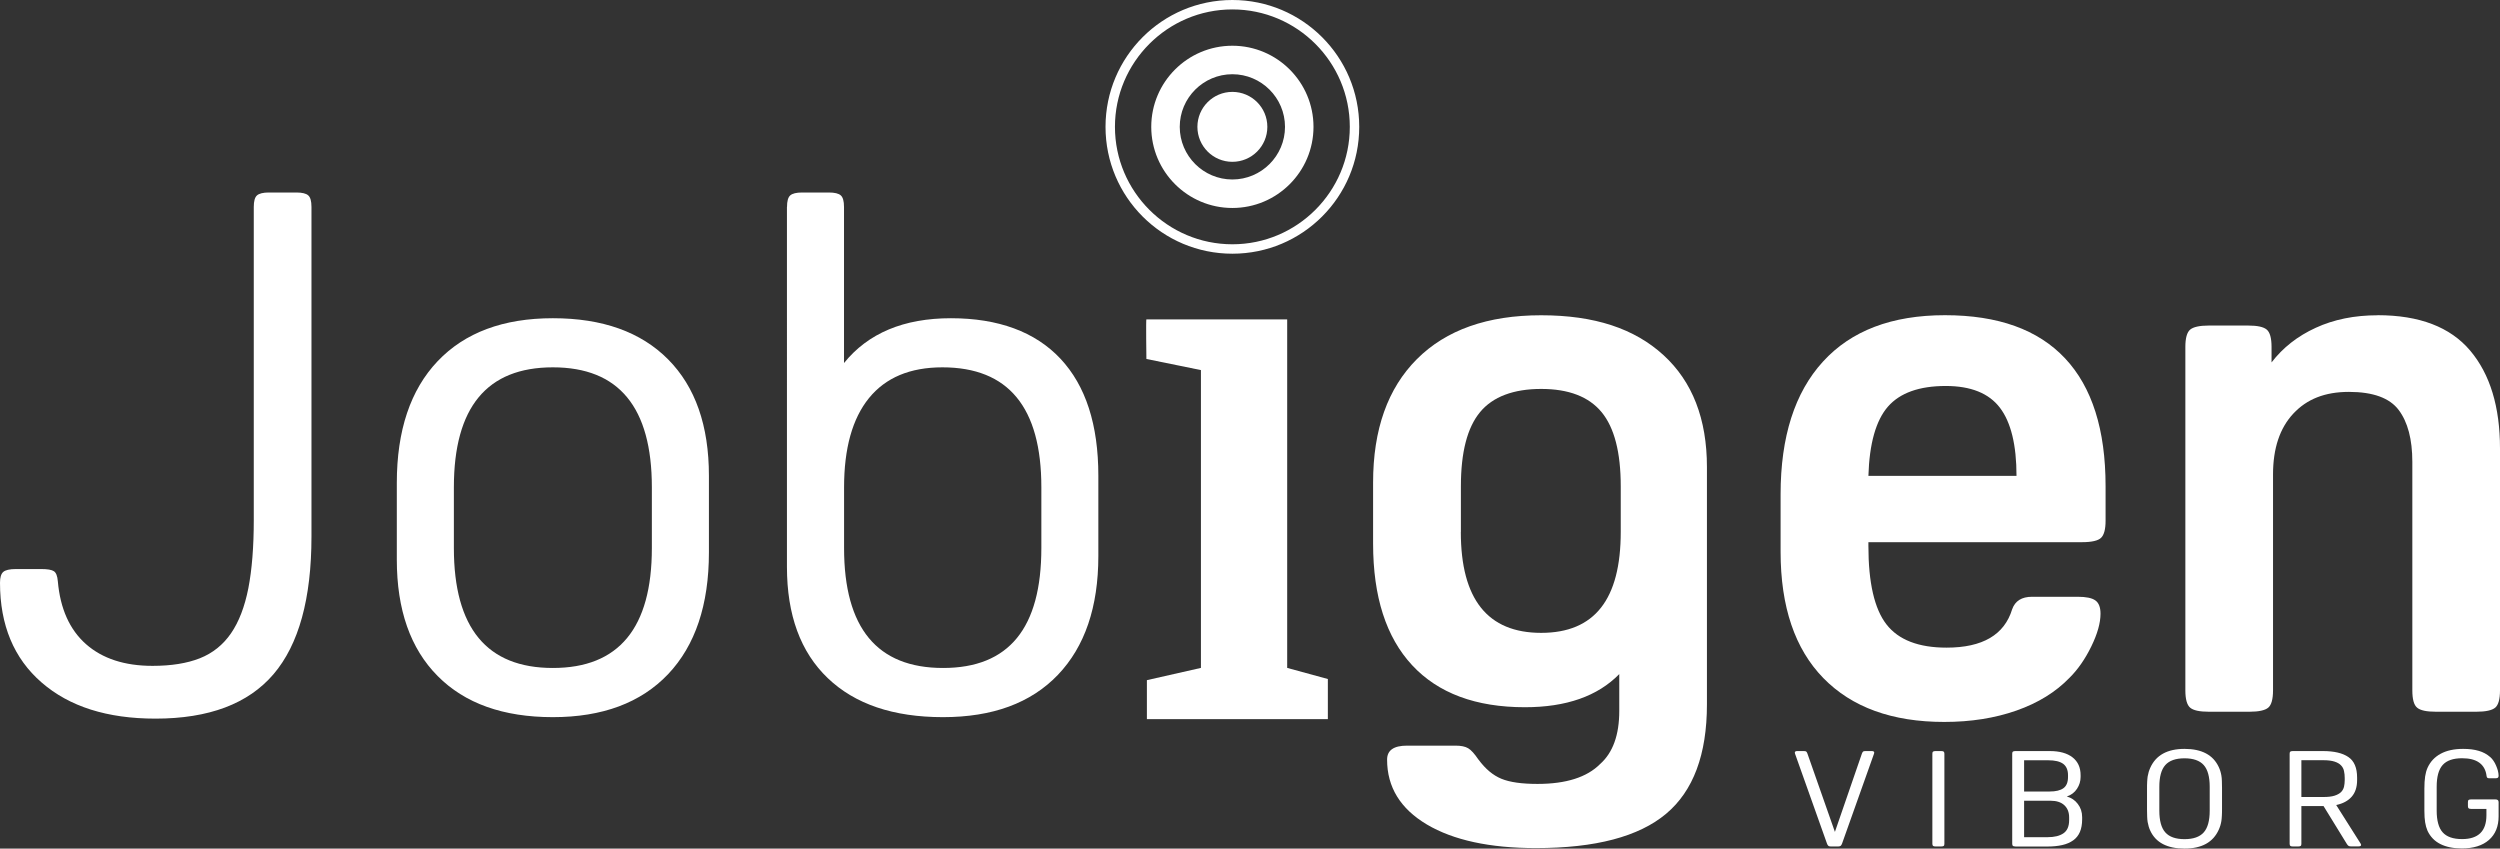 <?xml version="1.0" encoding="UTF-8"?>
<svg id="Jobigen" xmlns="http://www.w3.org/2000/svg" viewBox="0 0 355.33 120.61">
  <rect x="0" y="0" width="355.33" height="120.61" fill="#333333" stroke="none"/>
  <defs>
    <style>
      .cls-1 {
        fill: #fff;
      }
    </style>
  </defs>
  <g id="Hvid">
    <path class="cls-1" d="M8.22,82.62c.34,3.9,1.68,6.88,4.01,8.94,2.33,2.05,5.48,3.08,9.45,3.08,2.67,0,4.91-.36,6.73-1.08,1.81-.72,3.29-1.9,4.42-3.54,1.13-1.64,1.95-3.78,2.47-6.42.51-2.64.77-5.87.77-9.71V29.41c0-.82.15-1.37.46-1.64.31-.27.87-.41,1.69-.41h3.9c.82,0,1.39.14,1.69.41.31.27.46.82.46,1.64v46.84c0,8.83-1.8,15.36-5.39,19.57-3.6,4.21-9.19,6.32-16.79,6.32-6.85,0-12.24-1.71-16.18-5.14-3.94-3.42-5.91-8.15-5.91-14.17,0-.75.15-1.27.46-1.54.31-.27.91-.41,1.8-.41h3.6c.89,0,1.49.1,1.8.31.31.2.5.68.56,1.44Z"/>
    <path class="cls-1" d="M78.58,101.93c-7.05,0-12.52-1.95-16.38-5.85-3.87-3.9-5.8-9.41-5.8-16.54v-10.89c0-7.46,1.93-13.23,5.8-17.31,3.87-4.07,9.33-6.11,16.38-6.11s12.51,1.95,16.38,5.85c3.87,3.9,5.8,9.42,5.8,16.54v10.89c0,7.46-1.94,13.23-5.8,17.31-3.87,4.07-9.33,6.11-16.38,6.11ZM78.58,94.94c9.38,0,14.07-5.68,14.07-17.05v-8.63c0-11.37-4.69-17.05-14.07-17.05s-14.07,5.68-14.07,17.05v8.63c0,11.37,4.69,17.05,14.07,17.05Z"/>
    <path class="cls-1" d="M111.86,29.41c0-.82.15-1.37.46-1.64.31-.27.87-.41,1.69-.41h3.8c.82,0,1.39.14,1.69.41.31.27.46.82.46,1.64v22.19c3.42-4.24,8.49-6.37,15.2-6.37s11.97,1.92,15.56,5.75c3.6,3.84,5.39,9.38,5.39,16.64v11.4c0,7.26-1.92,12.89-5.75,16.9-3.84,4.01-9.28,6.01-16.33,6.01s-12.52-1.85-16.38-5.55c-3.87-3.7-5.8-8.97-5.8-15.82V29.41ZM119.97,77.89c0,11.37,4.69,17.05,14.07,17.05s13.97-5.68,13.97-17.05v-8.63c0-11.37-4.69-17.05-14.07-17.05-4.59,0-8.06,1.46-10.43,4.37-2.36,2.91-3.54,7.14-3.54,12.69v8.63Z"/>
    <path class="cls-1" d="M210.15,107.97c.98,1.33,2.06,2.23,3.25,2.72,1.19.49,2.9.73,5.13.73,4.05,0,7.02-.94,8.9-2.83,1.81-1.61,2.72-4.12,2.72-7.54v-5.24c-3.07,3.14-7.54,4.71-13.41,4.71-6.98,0-12.33-1.99-16.03-5.97-3.7-3.98-5.55-9.74-5.55-17.28v-8.69c0-7.54,2.08-13.39,6.23-17.54,4.15-4.15,10.04-6.23,17.65-6.23s13.27,1.89,17.39,5.66c4.12,3.77,6.18,9.08,6.18,15.92v33.73c0,7.12-1.94,12.31-5.81,15.55-3.88,3.25-10.04,4.87-18.49,4.87-6.57,0-11.73-1.12-15.5-3.35-3.77-2.24-5.66-5.31-5.66-9.22,0-1.33.94-1.99,2.83-1.99h6.91c.77,0,1.36.12,1.78.37.42.24.91.79,1.47,1.62ZM207.63,75.6c0,9.57,3.81,14.35,11.42,14.35s11.31-4.78,11.31-14.35v-6.49c0-4.82-.91-8.33-2.72-10.53-1.82-2.2-4.68-3.3-8.59-3.3s-6.88,1.1-8.69,3.3c-1.82,2.2-2.72,5.71-2.72,10.53v6.49Z"/>
    <path class="cls-1" d="M265.56,77.07v.52c0,5.24.86,8.96,2.57,11.16s4.56,3.3,8.54,3.3c5.1,0,8.21-1.81,9.32-5.45.42-1.19,1.36-1.78,2.83-1.78h6.49c1.19,0,2.03.17,2.51.52.49.35.73.98.73,1.88,0,1.33-.44,2.88-1.31,4.66-.87,1.78-1.9,3.27-3.09,4.45-1.96,2.03-4.47,3.58-7.54,4.66-3.07,1.08-6.49,1.62-10.27,1.62-7.4,0-13.13-2.08-17.18-6.23-4.05-4.15-6.08-10.14-6.08-17.96v-8.17c0-8.17,2.01-14.46,6.02-18.85,4.01-4.4,9.79-6.6,17.34-6.6s13.23,2.04,17.07,6.13c3.84,4.09,5.76,10.14,5.76,18.17v4.92c0,1.19-.21,1.99-.63,2.41-.42.42-1.33.63-2.72.63h-30.38ZM276.56,54.86c-3.77,0-6.51.98-8.22,2.93-1.71,1.96-2.64,5.24-2.78,9.85h21.05c0-4.4-.79-7.63-2.36-9.69-1.57-2.06-4.14-3.09-7.7-3.09Z"/>
    <path class="cls-1" d="M337.94,44.8c5.93,0,10.32,1.68,13.15,5.03,2.83,3.35,4.24,8,4.24,13.93v34.36c0,1.26-.23,2.08-.68,2.46-.45.38-1.35.58-2.67.58h-5.76c-1.33,0-2.22-.19-2.67-.58-.46-.38-.68-1.2-.68-2.46v-32.47c0-3.21-.65-5.67-1.94-7.38-1.29-1.71-3.65-2.57-7.07-2.57s-5.99,1.03-7.91,3.09c-1.92,2.06-2.88,4.94-2.88,8.64v30.69c0,1.26-.23,2.08-.68,2.46-.45.38-1.34.58-2.67.58h-5.76c-1.33,0-2.22-.19-2.67-.58-.45-.38-.68-1.2-.68-2.46v-48.81c0-1.26.23-2.08.68-2.46.45-.38,1.34-.58,2.67-.58h5.55c1.33,0,2.22.19,2.67.58.45.38.68,1.2.68,2.46v2.2c1.61-2.1,3.7-3.74,6.28-4.92,2.58-1.19,5.52-1.78,8.8-1.78Z"/>
    <path class="cls-1" d="M255.14,107.15c-.03-.08-.04-.13-.04-.17,0-.15.11-.23.34-.23h.92c.17,0,.29.02.35.06.06.04.12.13.18.29l3.91,11.14,3.84-11.14c.06-.15.12-.25.18-.29.06-.04.18-.06.35-.06h.88c.23,0,.34.08.34.23,0,.04-.01.1-.04.17l-4.53,12.74c-.06.15-.12.26-.19.32s-.19.1-.36.1h-1.05c-.17,0-.29-.03-.36-.1-.07-.06-.14-.17-.19-.32l-4.53-12.74Z"/>
    <path class="cls-1" d="M276.36,119.93c0,.15-.03.25-.1.3-.06.05-.18.08-.35.08h-.81c-.17,0-.29-.03-.35-.08-.06-.05-.1-.15-.1-.3v-12.8c0-.15.03-.25.1-.3.06-.05.18-.08.35-.08h.81c.17,0,.29.03.35.08.06.05.1.15.1.3v12.8Z"/>
    <path class="cls-1" d="M286.45,120.31c-.17,0-.29-.03-.35-.08-.06-.05-.1-.15-.1-.3v-12.8c0-.15.03-.25.1-.3.06-.05.18-.08.35-.08h4.89c1.4,0,2.47.3,3.24.9.76.6,1.14,1.44,1.14,2.53v.25c0,.6-.17,1.16-.51,1.68-.34.52-.83.89-1.45,1.1.63.17,1.15.51,1.56,1.05.41.53.62,1.16.62,1.89v.3c0,.71-.11,1.31-.32,1.8-.21.49-.53.89-.95,1.19-.42.3-.94.53-1.56.67-.62.14-1.33.21-2.12.21h-4.53ZM287.69,108.06v4.44h3.61c.9,0,1.56-.16,1.99-.48.43-.32.64-.84.64-1.58v-.27c0-.72-.23-1.26-.68-1.6-.46-.34-1.17-.51-2.14-.51h-3.42ZM287.69,118.99h3.35c.95,0,1.7-.18,2.24-.55.54-.37.81-.99.81-1.87v-.4c0-.72-.23-1.3-.68-1.72-.46-.43-1.11-.64-1.96-.64h-3.76v5.18Z"/>
    <path class="cls-1" d="M310.49,106.44c2.45,0,4.07.86,4.87,2.59.09.19.16.38.22.57.06.19.11.4.15.63.04.23.06.48.07.76.01.28.02.6.02.97v2.93c0,.38,0,.72-.02,1.01-.01.29-.04.56-.07.79-.04.24-.09.45-.15.65-.06.2-.14.39-.22.58-.8,1.79-2.42,2.69-4.87,2.69s-4.09-.85-4.87-2.55c-.09-.19-.16-.38-.22-.58-.06-.2-.11-.41-.15-.64-.04-.23-.06-.49-.07-.77-.01-.29-.02-.61-.02-.98v-2.93c0-.38,0-.72.02-1.01.01-.29.04-.56.07-.79.04-.23.09-.45.15-.65.06-.2.14-.39.22-.58.8-1.79,2.42-2.69,4.87-2.69ZM310.49,107.78c-1.25,0-2.16.32-2.73.96-.57.64-.85,1.67-.85,3.09v3.39c0,1.42.28,2.45.85,3.09.57.64,1.48.96,2.73.96s2.16-.32,2.73-.96c.57-.64.85-1.67.85-3.09v-3.39c0-1.42-.28-2.45-.85-3.09-.57-.64-1.48-.96-2.73-.96Z"/>
    <path class="cls-1" d="M327.1,114.58v5.35c0,.15-.03.25-.1.3-.06.05-.18.08-.35.08h-.77c-.17,0-.29-.03-.35-.08-.06-.05-.1-.15-.1-.3v-12.8c0-.15.03-.25.1-.3.06-.05.18-.08.35-.08h4.27c1.59,0,2.8.28,3.63.85.83.56,1.24,1.54,1.24,2.92v.36c0,.99-.26,1.78-.77,2.36-.51.58-1.25.98-2.2,1.18l3.48,5.5c.04.08.06.13.06.17,0,.14-.13.21-.38.21h-1.05c-.16,0-.27-.02-.35-.07-.08-.04-.17-.15-.27-.31l-3.29-5.35h-3.16ZM327.1,113.28h3.12c.67,0,1.2-.06,1.6-.19.4-.13.7-.3.92-.51.21-.22.35-.47.42-.76.06-.29.1-.6.1-.93v-.29c0-.36-.03-.69-.1-1-.06-.31-.2-.58-.42-.81-.21-.23-.52-.41-.92-.54-.4-.13-.93-.2-1.6-.2h-3.12v5.24Z"/>
    <path class="cls-1" d="M344.58,112.16c0-.75.04-1.35.11-1.81.07-.46.18-.86.34-1.22.4-.88,1.02-1.54,1.87-2,.85-.46,1.91-.69,3.19-.69.85,0,1.59.09,2.22.28.63.18,1.17.48,1.64.89.16.14.31.31.45.52.14.21.27.43.37.68.11.24.19.49.26.73.06.25.1.49.1.71,0,.14-.03.23-.1.29-.06.05-.19.08-.37.08h-.79c-.17,0-.28-.02-.34-.07-.06-.04-.09-.13-.11-.26-.1-.83-.44-1.45-1.02-1.88-.58-.43-1.4-.64-2.46-.64-1.27,0-2.19.32-2.76.96-.57.64-.85,1.67-.85,3.09v3.39c0,1.42.28,2.45.85,3.09.57.64,1.49.96,2.76.96,2.31,0,3.46-1.13,3.46-3.39v-.9h-2.18c-.17,0-.29-.03-.35-.08-.06-.05-.1-.15-.1-.3v-.59c0-.15.03-.25.1-.3.06-.05.18-.08.35-.08h3.46c.3,0,.45.13.45.38v2.02c0,1.45-.46,2.57-1.38,3.37-.92.8-2.2,1.2-3.85,1.2-1.21,0-2.22-.21-3.04-.62-.82-.41-1.43-1.04-1.83-1.88-.16-.37-.27-.77-.34-1.2-.07-.43-.11-.98-.11-1.64v-3.12Z"/>
    <path class="cls-1" d="M162.93,45.4h20.02v49.53l5.78,1.58v5.7h-25.72v-5.54l7.68-1.74v-42.33l-7.75-1.58s-.08-5.7,0-5.62Z"/>
    <circle class="cls-1" cx="175.16" cy="18.03" r="4.97"/>
    <path class="cls-1" d="M175.16,1.34c9.2,0,16.69,7.49,16.69,16.69s-7.49,16.69-16.69,16.69-16.69-7.49-16.69-16.69,7.49-16.69,16.69-16.69M175.16,0c-9.96,0-18.03,8.07-18.03,18.03s8.07,18.03,18.03,18.03,18.03-8.07,18.03-18.03S185.12,0,175.16,0h0Z"/>
    <path class="cls-1" d="M175.16,29.56c-6.36,0-11.53-5.17-11.53-11.53s5.17-11.53,11.53-11.53,11.53,5.17,11.53,11.53-5.17,11.53-11.53,11.53ZM175.16,10.55c-4.12,0-7.48,3.36-7.48,7.48s3.36,7.48,7.48,7.48,7.48-3.36,7.48-7.48-3.36-7.48-7.48-7.48Z"/>
  </g>
</svg>